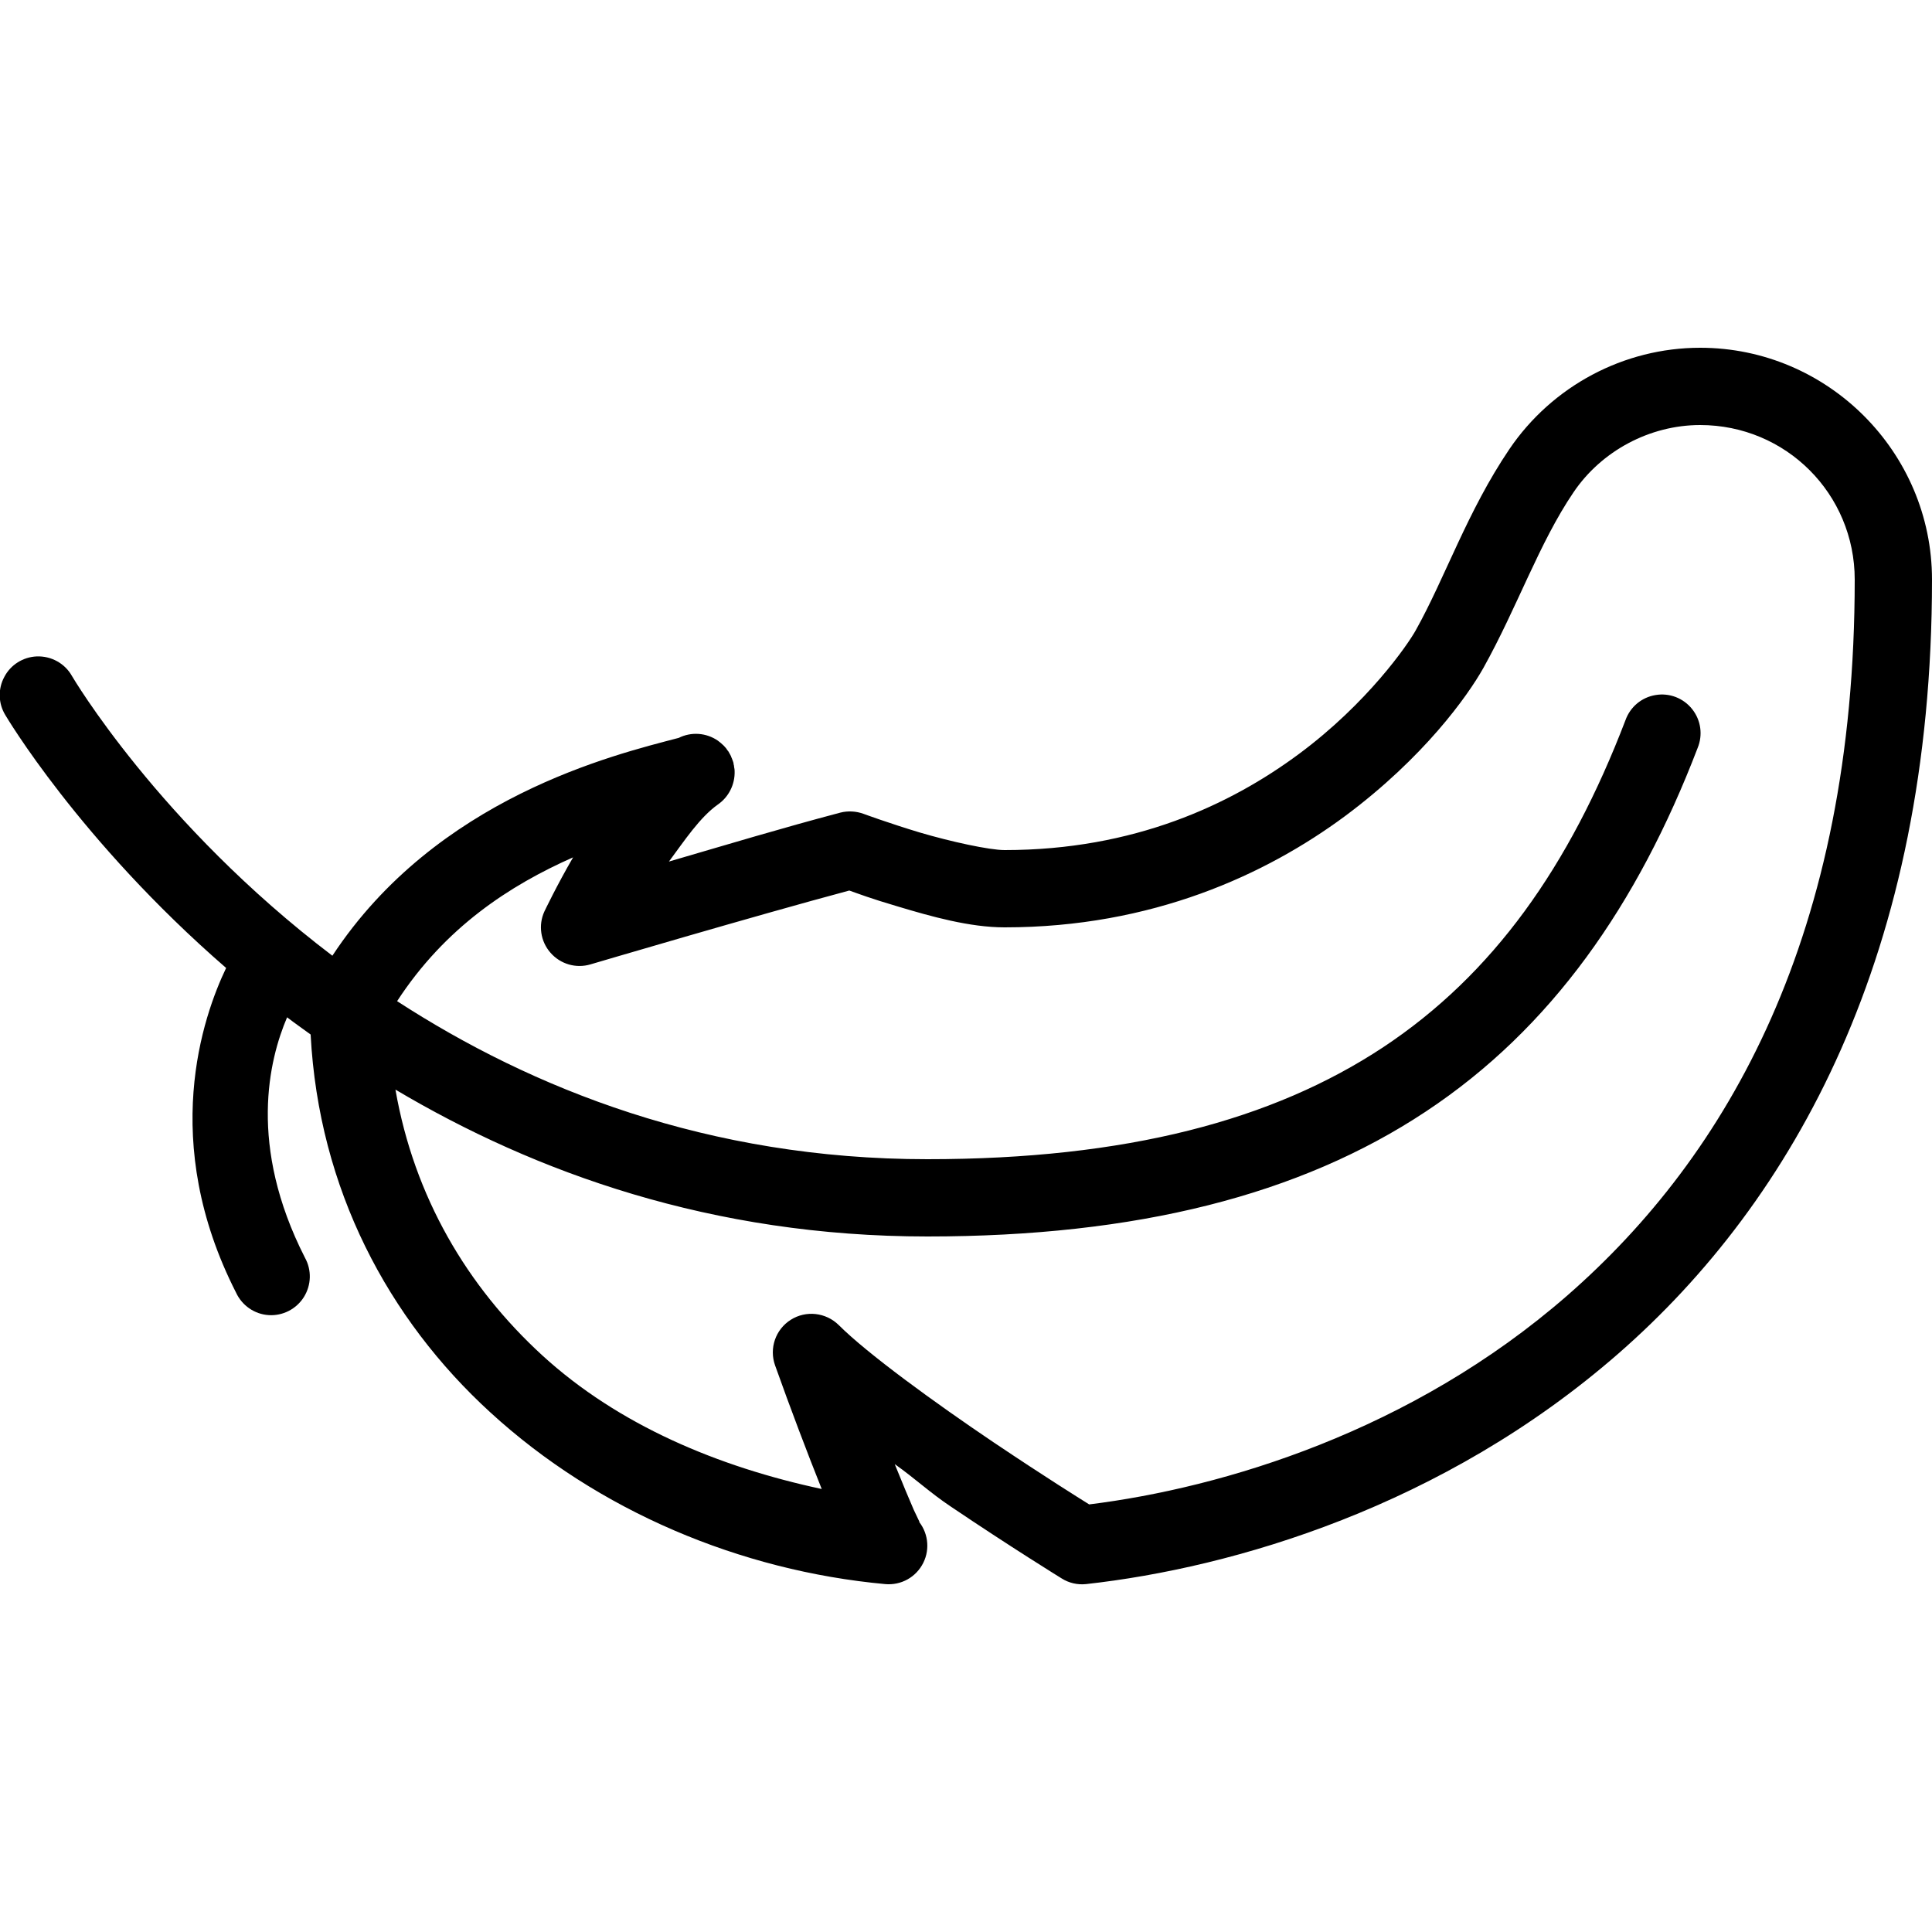 <?xml version="1.0" encoding="utf-8"?>
<svg xmlns="http://www.w3.org/2000/svg" viewBox="0 0 50 50" fill="#000000"><path d="M 44 9 C 42.023 9 40.168 9.992 39.062 11.625 C 37.977 13.227 37.398 14.957 36.641 16.309 C 36.43 16.691 35.387 18.199 33.617 19.512 C 31.848 20.824 29.348 22 26 22 C 25.605 22 24.602 21.781 23.797 21.543 C 22.996 21.301 22.348 21.062 22.348 21.062 C 22.156 20.992 21.945 20.98 21.746 21.031 C 20.223 21.434 18.879 21.84 17.312 22.297 C 17.715 21.754 18.109 21.156 18.574 20.824 C 18.859 20.629 19.023 20.301 19.012 19.957 C 19.012 19.922 19.008 19.891 19 19.859 C 19 19.828 18.992 19.797 18.984 19.77 C 18.984 19.766 18.984 19.762 18.984 19.758 C 18.984 19.754 18.984 19.754 18.984 19.75 C 18.977 19.723 18.965 19.691 18.953 19.66 C 18.945 19.637 18.934 19.609 18.922 19.586 C 18.922 19.582 18.922 19.574 18.918 19.57 C 18.914 19.559 18.906 19.551 18.902 19.539 C 18.891 19.52 18.883 19.5 18.871 19.484 C 18.867 19.473 18.859 19.461 18.855 19.453 C 18.848 19.445 18.844 19.438 18.836 19.43 C 18.824 19.41 18.812 19.395 18.797 19.375 C 18.797 19.375 18.797 19.371 18.797 19.371 C 18.793 19.371 18.793 19.367 18.793 19.367 C 18.77 19.344 18.75 19.32 18.73 19.297 C 18.703 19.273 18.68 19.25 18.656 19.23 C 18.629 19.207 18.602 19.188 18.578 19.168 C 18.277 18.961 17.887 18.934 17.562 19.098 C 17.562 19.098 17.559 19.098 17.559 19.098 C 15.891 19.535 11.301 20.637 8.602 24.734 C 4.102 21.316 1.863 17.496 1.863 17.496 C 1.68 17.168 1.324 16.973 0.949 16.988 C 0.598 17.004 0.277 17.203 0.113 17.516 C -0.055 17.824 -0.047 18.203 0.137 18.504 C 0.137 18.504 2.043 21.746 5.852 25.051 C 5.25 26.309 4.117 29.543 6.109 33.453 C 6.262 33.785 6.586 34.012 6.953 34.035 C 7.316 34.059 7.668 33.879 7.863 33.57 C 8.059 33.258 8.07 32.867 7.891 32.547 C 6.414 29.648 6.961 27.426 7.43 26.328 C 7.629 26.48 7.836 26.625 8.039 26.773 C 8.25 30.785 10.055 34.141 12.684 36.547 C 15.48 39.113 19.172 40.652 22.906 40.996 C 23.32 41.035 23.711 40.816 23.895 40.445 C 24.078 40.078 24.016 39.633 23.738 39.328 C 23.754 39.352 23.812 39.418 23.793 39.379 C 23.762 39.316 23.711 39.211 23.648 39.074 C 23.527 38.797 23.363 38.402 23.176 37.941 C 23.172 37.926 23.164 37.906 23.156 37.891 C 23.684 38.266 24.078 38.637 24.598 38.984 C 26.148 40.031 27.473 40.848 27.473 40.848 C 27.664 40.969 27.887 41.02 28.109 40.996 C 31.918 40.574 37.348 38.992 41.887 35.027 C 46.426 31.062 50 24.676 50 15 C 50 11.699 47.301 9 44 9 Z M 44 11 C 46.219 11 48 12.781 48 15 C 48 24.191 44.711 29.902 40.57 33.52 C 36.531 37.047 31.645 38.504 28.188 38.934 C 27.926 38.77 27.047 38.223 25.715 37.328 C 24.203 36.309 22.449 35.035 21.707 34.293 C 21.375 33.965 20.859 33.906 20.465 34.156 C 20.07 34.406 19.902 34.895 20.059 35.336 C 20.461 36.465 20.895 37.605 21.266 38.535 C 18.602 37.965 16.016 36.891 14.031 35.074 C 12.09 33.293 10.719 30.977 10.234 28.199 C 13.848 30.344 18.418 32 24 32 C 29.422 32 33.641 30.926 36.895 28.77 C 40.152 26.617 42.383 23.406 43.934 19.359 C 44.074 19.02 44.02 18.637 43.793 18.352 C 43.566 18.066 43.203 17.926 42.844 17.988 C 42.484 18.047 42.188 18.297 42.066 18.641 C 40.617 22.426 38.641 25.219 35.793 27.105 C 32.941 28.988 29.16 30 24 30 C 18.32 30 13.758 28.168 10.277 25.91 C 11.52 24 13.191 22.914 14.832 22.188 C 14.41 22.914 14.09 23.586 14.09 23.586 C 13.926 23.941 13.988 24.363 14.246 24.656 C 14.504 24.953 14.91 25.07 15.285 24.957 C 15.285 24.957 19.57 23.691 21.98 23.047 C 22.191 23.121 22.535 23.254 23.227 23.457 C 24.098 23.719 25.094 24 26 24 C 29.82 24 32.766 22.633 34.809 21.121 C 36.848 19.605 37.98 18.016 38.391 17.285 C 39.27 15.707 39.836 14.047 40.719 12.746 C 41.445 11.668 42.699 11 44 11 Z" fill="#000000"/></svg>

